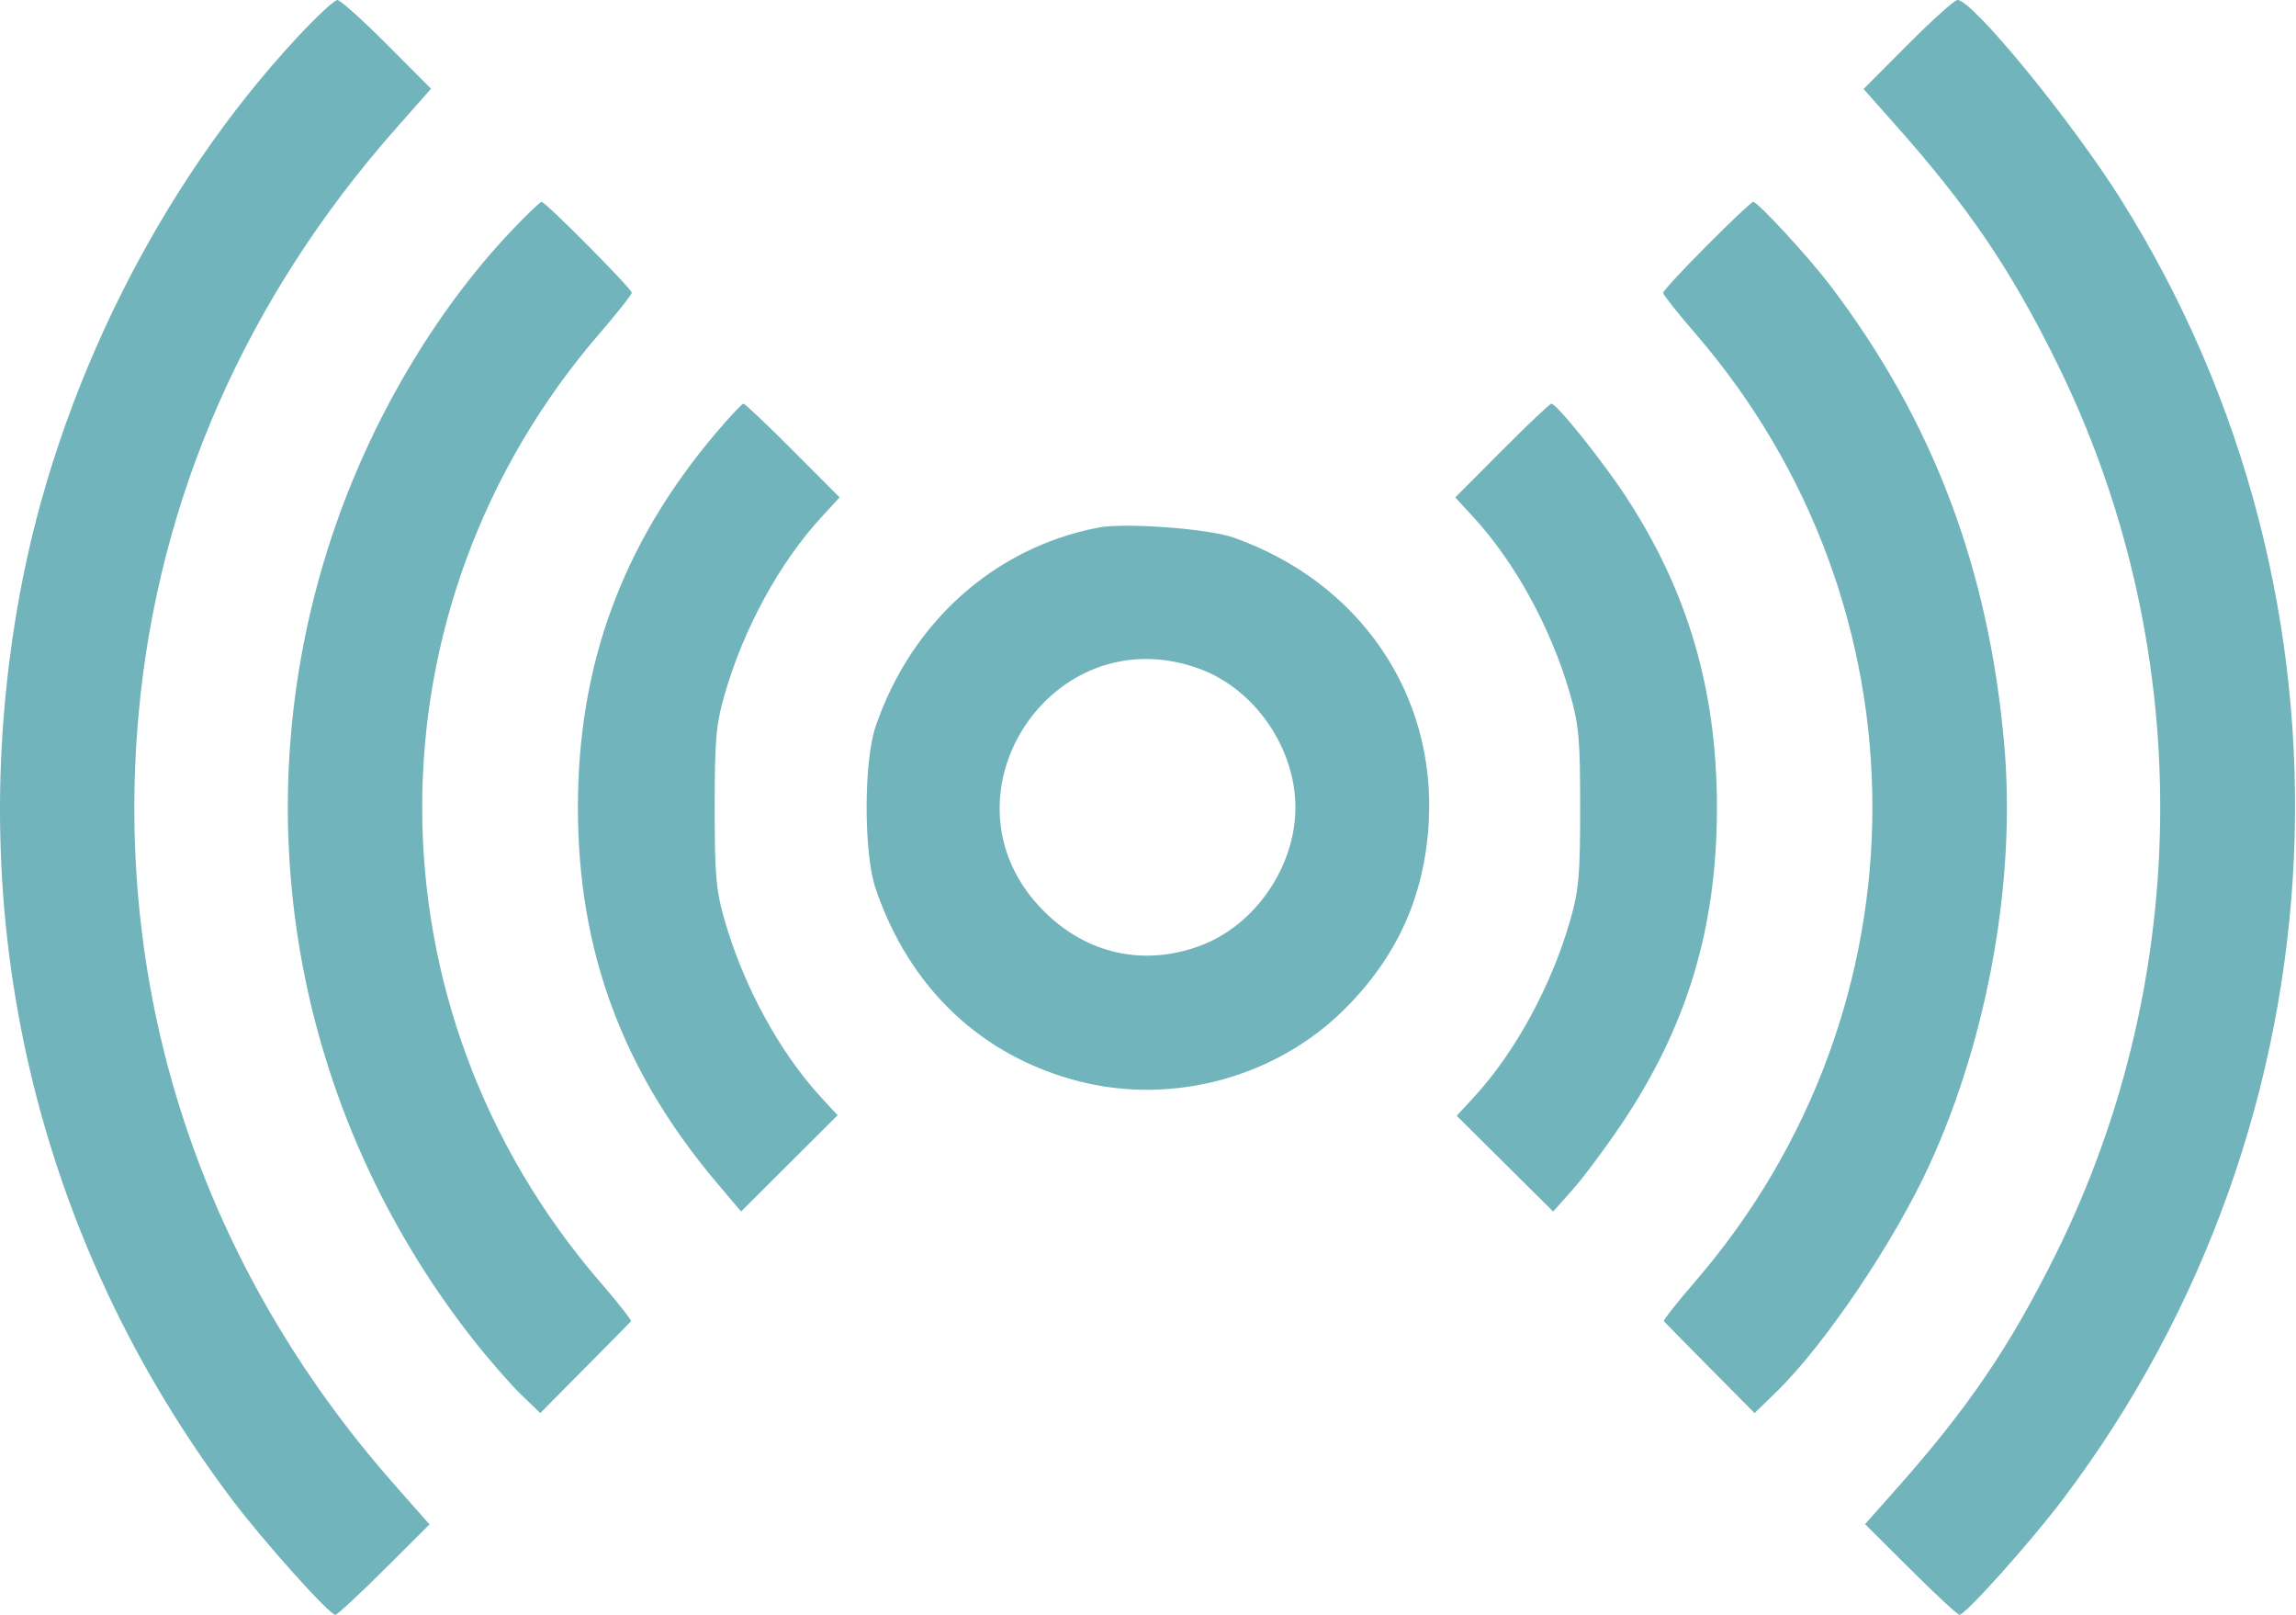 <?xml version="1.0" encoding="UTF-8"?> <svg xmlns="http://www.w3.org/2000/svg" width="512" height="360" viewBox="0 0 512 360" fill="none"> <path fill-rule="evenodd" clip-rule="evenodd" d="M66.359 8.25C35.491 41.383 12.789 86.875 4.429 132.351C-8.842 204.538 7.939 276.177 51.731 334.288C58.816 343.689 73.444 360 74.791 360C75.201 360 80.092 355.464 85.659 349.92L95.781 339.84L87.951 330.968C45.181 282.506 25.164 222.138 30.929 159C35.303 111.096 54.912 66.468 88.119 28.842L96.116 19.781L86.263 9.89C80.843 4.451 75.878 0 75.227 0C74.577 0 70.587 3.713 66.359 8.25ZM425.451 9.921L415.567 19.842L422.523 27.671C438.838 46.033 448.06 59.558 458.321 80.169C489.524 142.847 489.524 217.153 458.321 279.831C448.099 300.364 438.835 313.966 422.692 332.142L415.906 339.783L426.056 349.892C431.639 355.451 436.543 360 436.953 360C438.289 360 452.847 343.737 460.038 334.212C523.971 249.524 529.128 133.844 472.954 44.468C461.882 26.853 439.879 0 436.517 0C435.866 0 430.887 4.464 425.451 9.921ZM114.239 51.25C97.006 69.351 82.539 93.904 74.026 119.5C53.644 180.777 65.321 247.391 105.403 298.5C108.854 302.9 113.657 308.419 116.076 310.763L120.475 315.027L130.424 304.989C135.895 299.468 140.523 294.774 140.708 294.556C140.893 294.339 137.823 290.433 133.886 285.877C80.935 224.601 80.899 135.441 133.8 74.223C137.689 69.722 140.872 65.684 140.872 65.251C140.872 64.358 121.649 45 120.763 45C120.447 45 117.511 47.813 114.239 51.25ZM380.603 54.768C375.251 60.14 370.872 64.874 370.872 65.287C370.872 65.7 374.074 69.742 377.989 74.269C430.759 135.301 430.722 224.74 377.902 285.83C373.941 290.412 370.851 294.339 371.036 294.556C371.221 294.774 375.85 299.469 381.322 304.991L391.272 315.03L396.158 310.265C407.028 299.664 422.477 276.727 430.352 259.499C443.303 231.163 449.54 196.193 446.966 166.335C443.563 126.847 430.997 93.663 408.025 63.5C403.184 57.143 391.972 45 390.945 45C390.609 45 385.955 49.396 380.603 54.768ZM159.467 96.75C138.755 121.28 128.872 148.173 128.872 180C128.872 212.009 138.825 238.859 159.931 263.791L165.257 270.083L176.019 259.354L186.781 248.625L183.026 244.551C173.91 234.662 165.866 219.92 161.659 205.395C159.664 198.509 159.372 195.263 159.372 180C159.372 164.737 159.664 161.491 161.659 154.605C165.906 139.942 173.906 125.342 183.249 115.207L187.227 110.891L176.818 100.445C171.092 94.7 166.128 90 165.787 90C165.446 90 162.602 93.037 159.467 96.75ZM334.926 100.445L324.517 110.891L328.495 115.207C337.838 125.342 345.838 139.942 350.085 154.605C352.08 161.491 352.372 164.737 352.372 180C352.372 195.263 352.08 198.509 350.085 205.395C345.868 219.956 337.835 234.661 328.661 244.614L324.847 248.75L335.595 259.42L346.342 270.089L350.621 265.295C352.974 262.658 357.809 256.197 361.365 250.937C376.182 229.019 382.872 206.952 382.872 180C382.872 153.912 376.412 131.846 362.601 110.761C357.28 102.636 347.143 90 345.947 90C345.611 90 340.652 94.7 334.926 100.445ZM244.872 117.626C221.775 122.089 203.172 138.723 195.245 162C192.599 169.77 192.591 190.189 195.231 198C202.738 220.21 218.852 235.496 240.628 241.065C261.545 246.415 284.571 240.171 299.786 225.023C311.568 213.292 317.649 199.835 318.602 183.381C320.262 154.746 303.193 129.797 275.147 119.864C269.434 117.841 250.865 116.468 244.872 117.626ZM267.584 149.138C279.85 153.669 288.872 166.749 288.872 180C288.872 193.251 279.85 206.331 267.584 210.862C255.012 215.507 242.333 212.685 232.76 203.112C207.767 178.119 234.38 136.872 267.584 149.138Z" fill="#71B4BC"></path> </svg> 